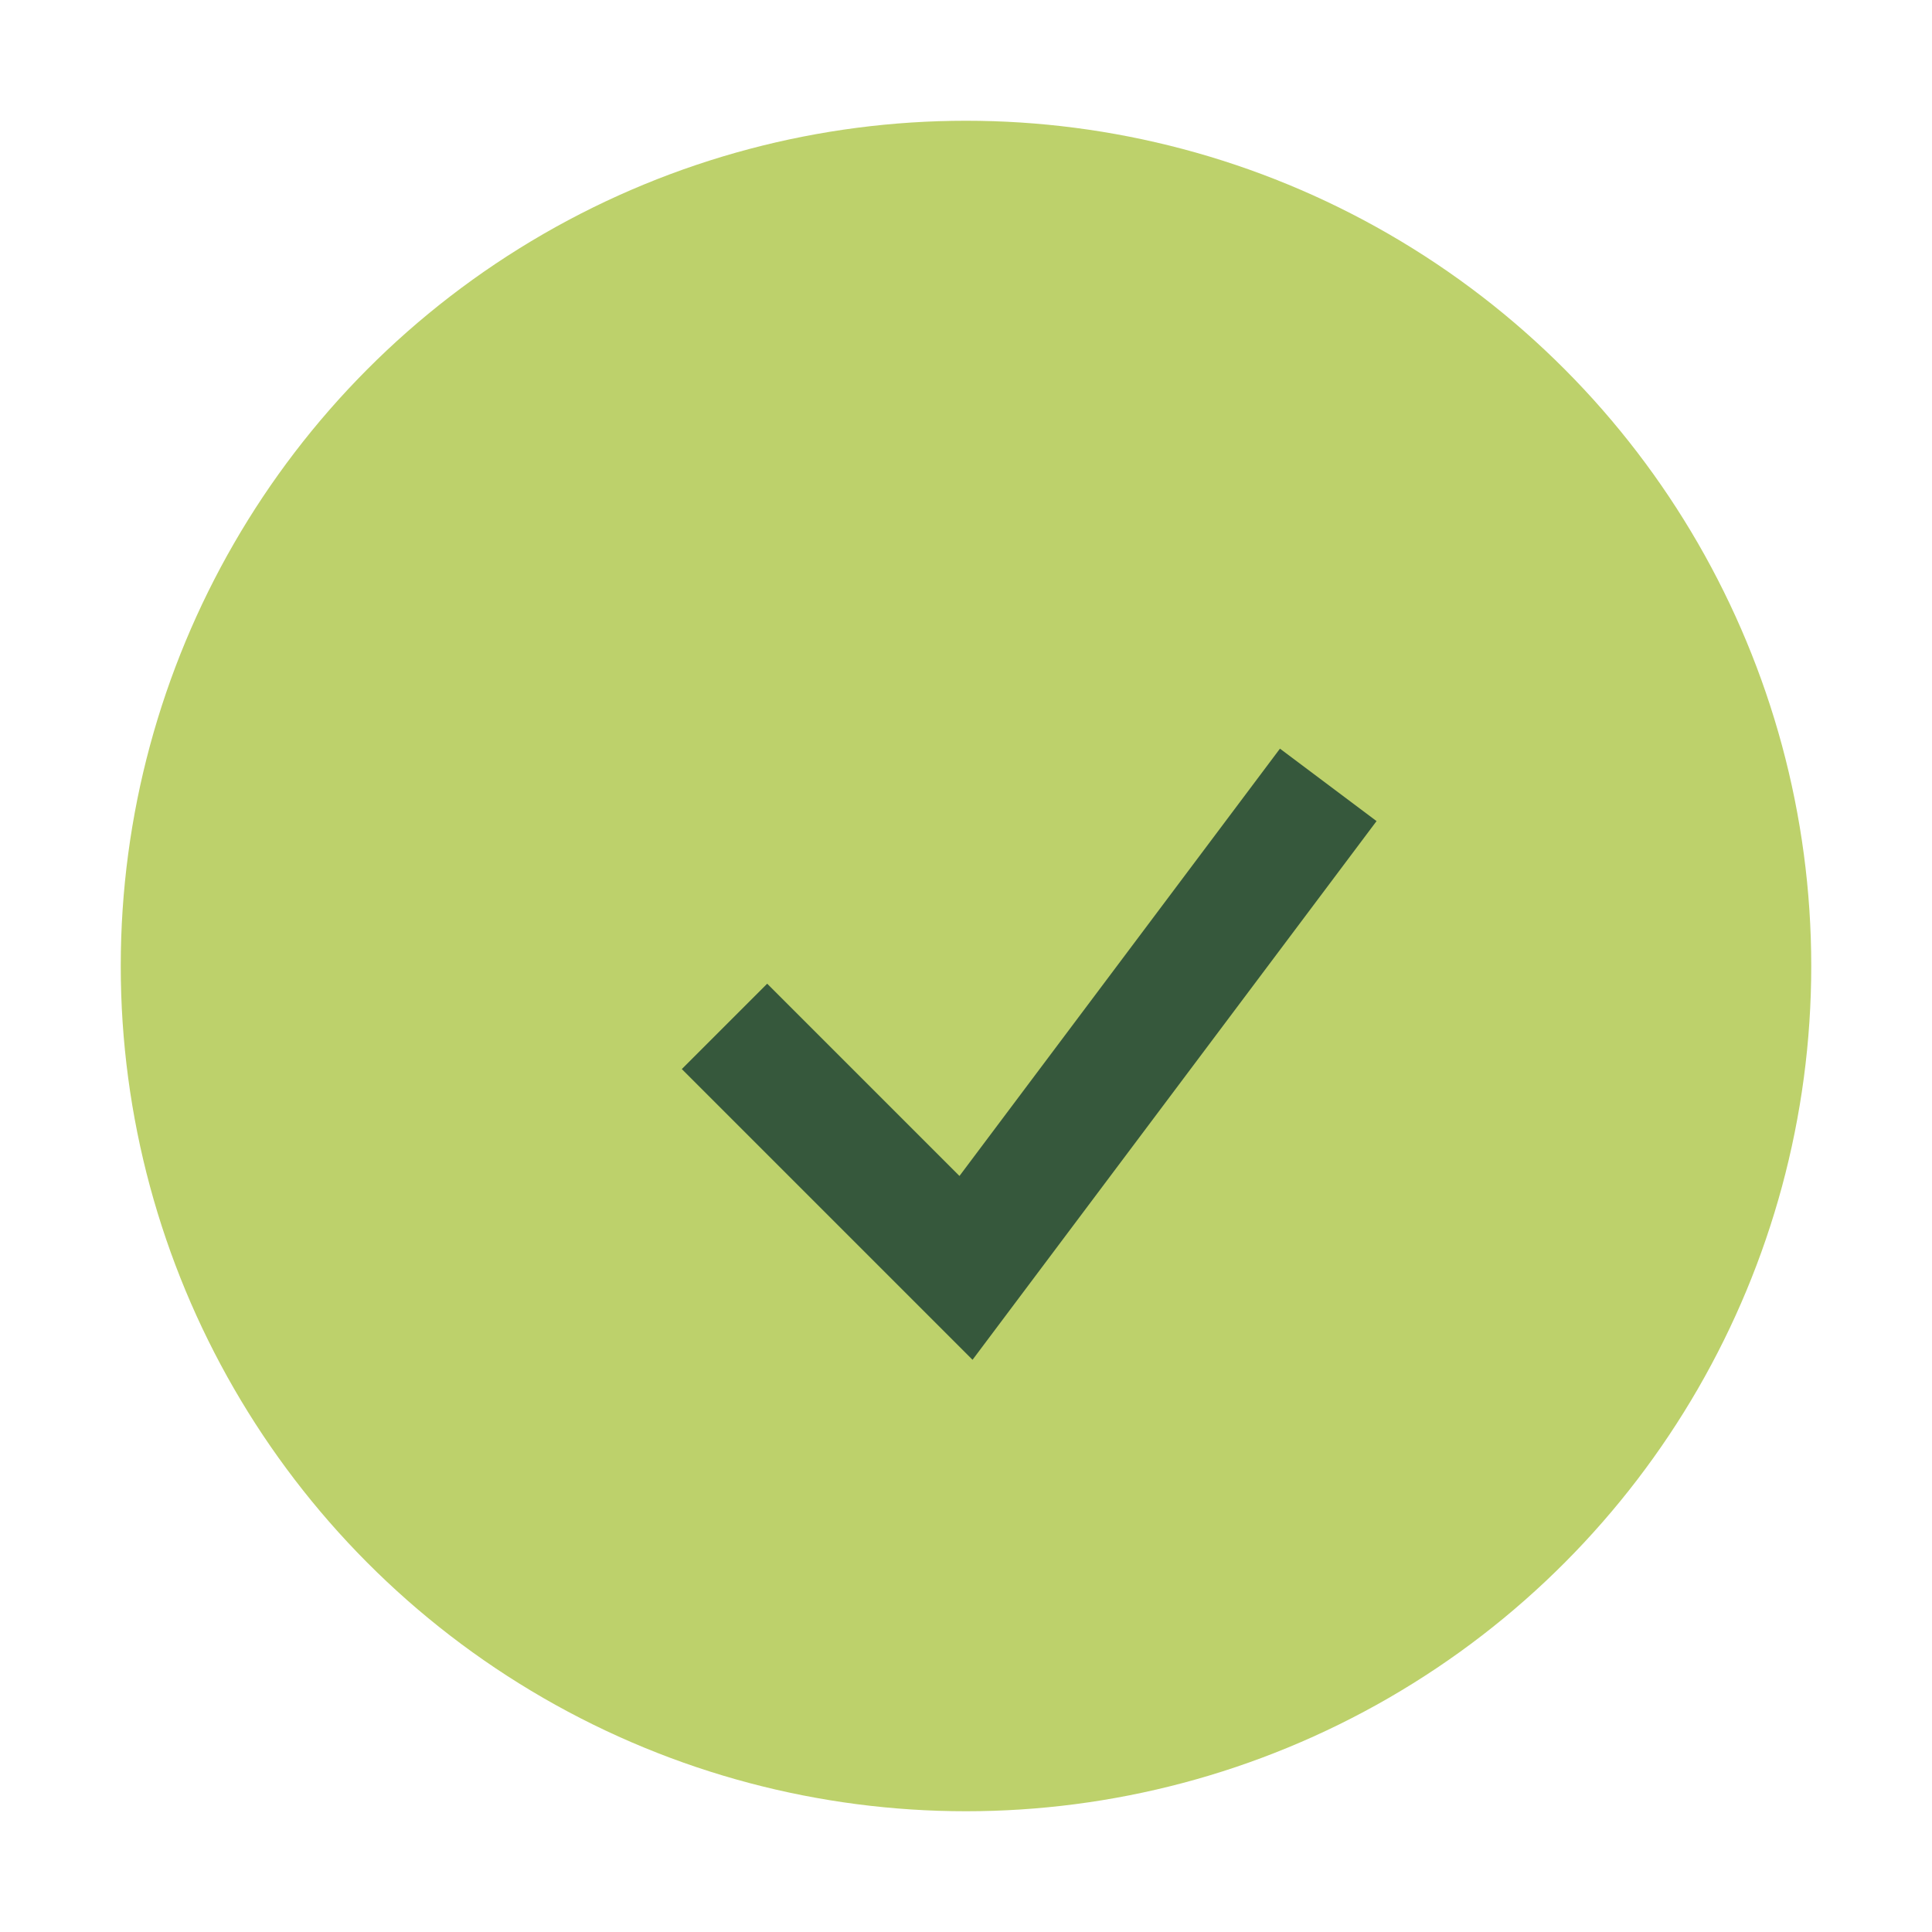 <?xml version="1.0" encoding="UTF-8"?>
<svg xmlns="http://www.w3.org/2000/svg" width="32" height="32" viewBox="0 0 32 32"><circle cx="16" cy="16" r="14" fill="#BDD16B"/><path d="M12 17l4 4 6-8" stroke="#36583C" stroke-width="2" fill="none"/></svg>
